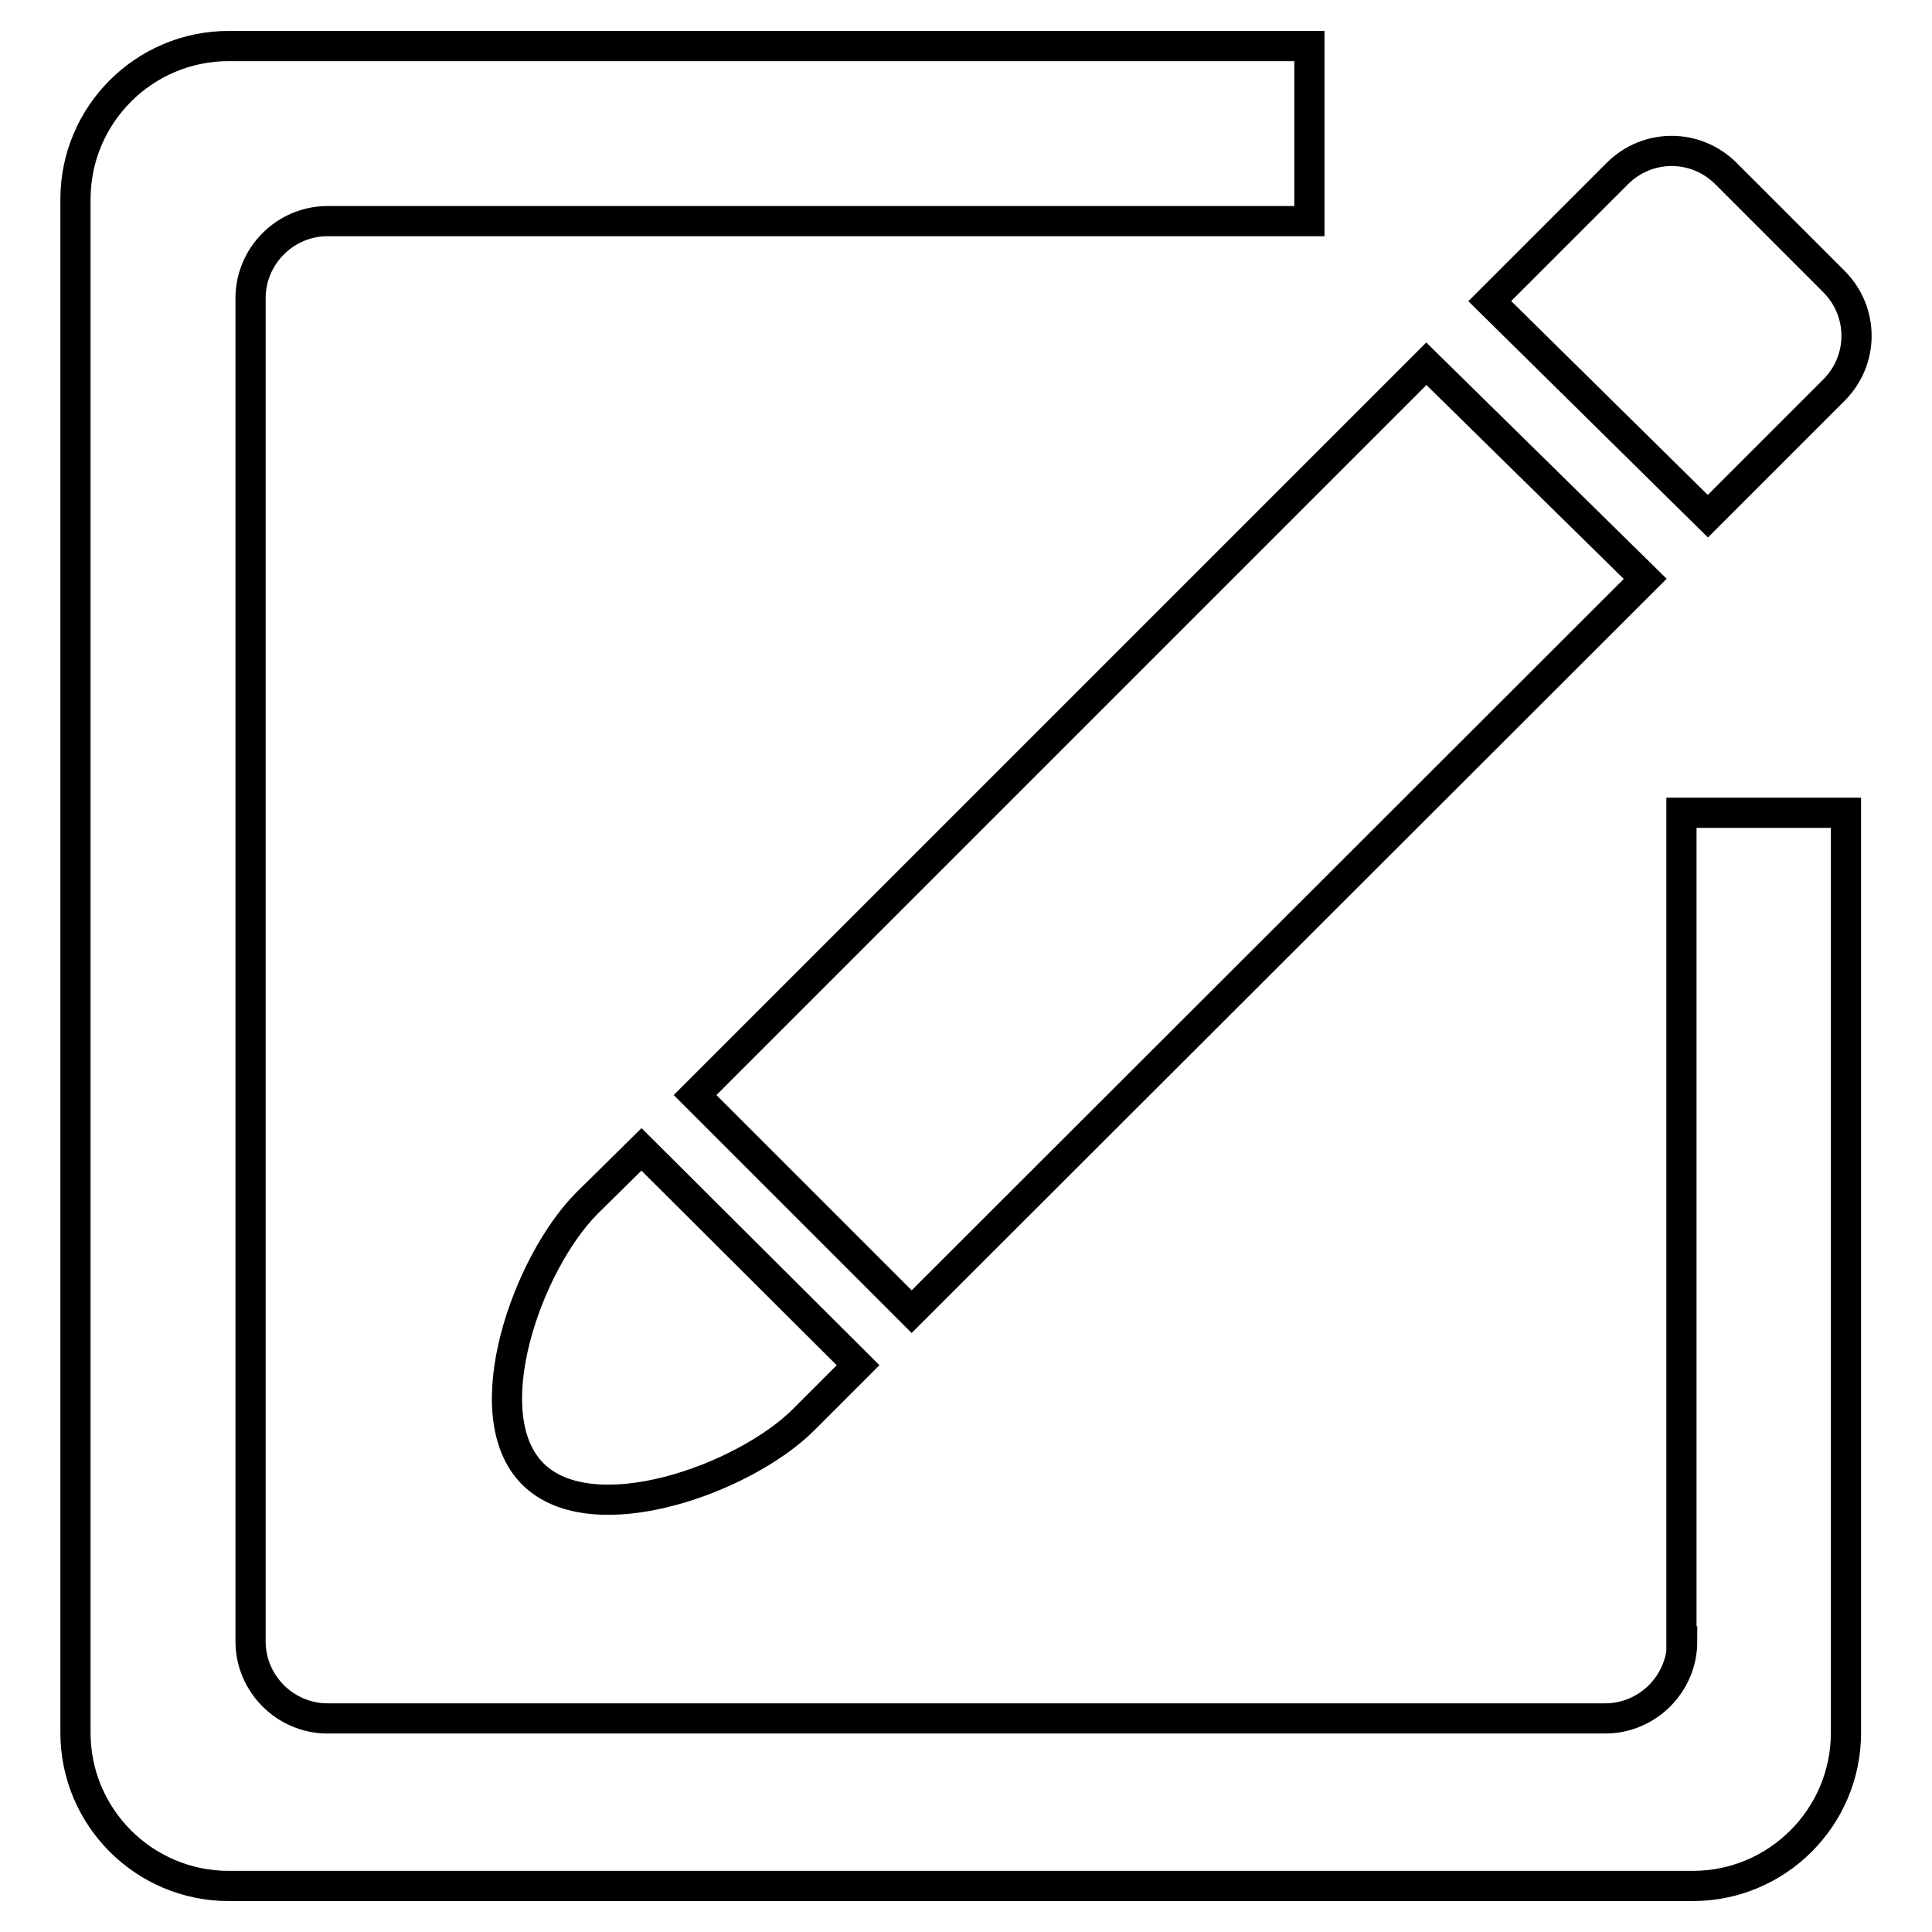<?xml version="1.0" encoding="utf-8"?>
<!-- Svg Vector Icons : http://www.onlinewebfonts.com/icon -->
<!DOCTYPE svg PUBLIC "-//W3C//DTD SVG 1.1//EN" "http://www.w3.org/Graphics/SVG/1.1/DTD/svg11.dtd">
<svg version="1.1" xmlns="http://www.w3.org/2000/svg" xmlns:xlink="http://www.w3.org/1999/xlink" x="0px" y="0px" viewBox="0 0 256 256" enable-background="new 0 0 256 256" xml:space="preserve">
<g><g><path stroke-width="4" fill-opacity="0" stroke="#000000"  d="M218,76.7l-29-28.5l-96.9,96.9l28.7,28.7L218,76.7z"/><path stroke-width="4" fill-opacity="0" stroke="#000000"  d="M226.3,68.4L243,51.7c4-4,4-10.4,0-14.4L228.7,23c-4-4-10.4-4-14.4,0l-16.9,16.9L226.3,68.4z"/><path stroke-width="4" fill-opacity="0" stroke="#000000"  d="M222.9,217.5c0,5.6-4.6,10.2-10.2,10.2H43.4c-5.6,0-10.2-4.6-10.2-10.2v-178c0-5.6,4.6-10.2,10.2-10.2h130.1V6.1H30.3C19.1,6.1,10,15.2,10,26.4v203.2c0,11.2,9.1,20.3,20.3,20.3h194c11.2,0,20.3-9.1,20.3-20.3V107.7h-21.8V217.5L222.9,217.5z"/><path stroke-width="4" fill-opacity="0" stroke="#000000"  d="M77.8,159.4c-7.9,7.9-15.1,28-7.2,35.9s28,0.7,35.9-7.2l7.2-7.2L85,152.3L77.8,159.4z"/></g></g>
</svg>